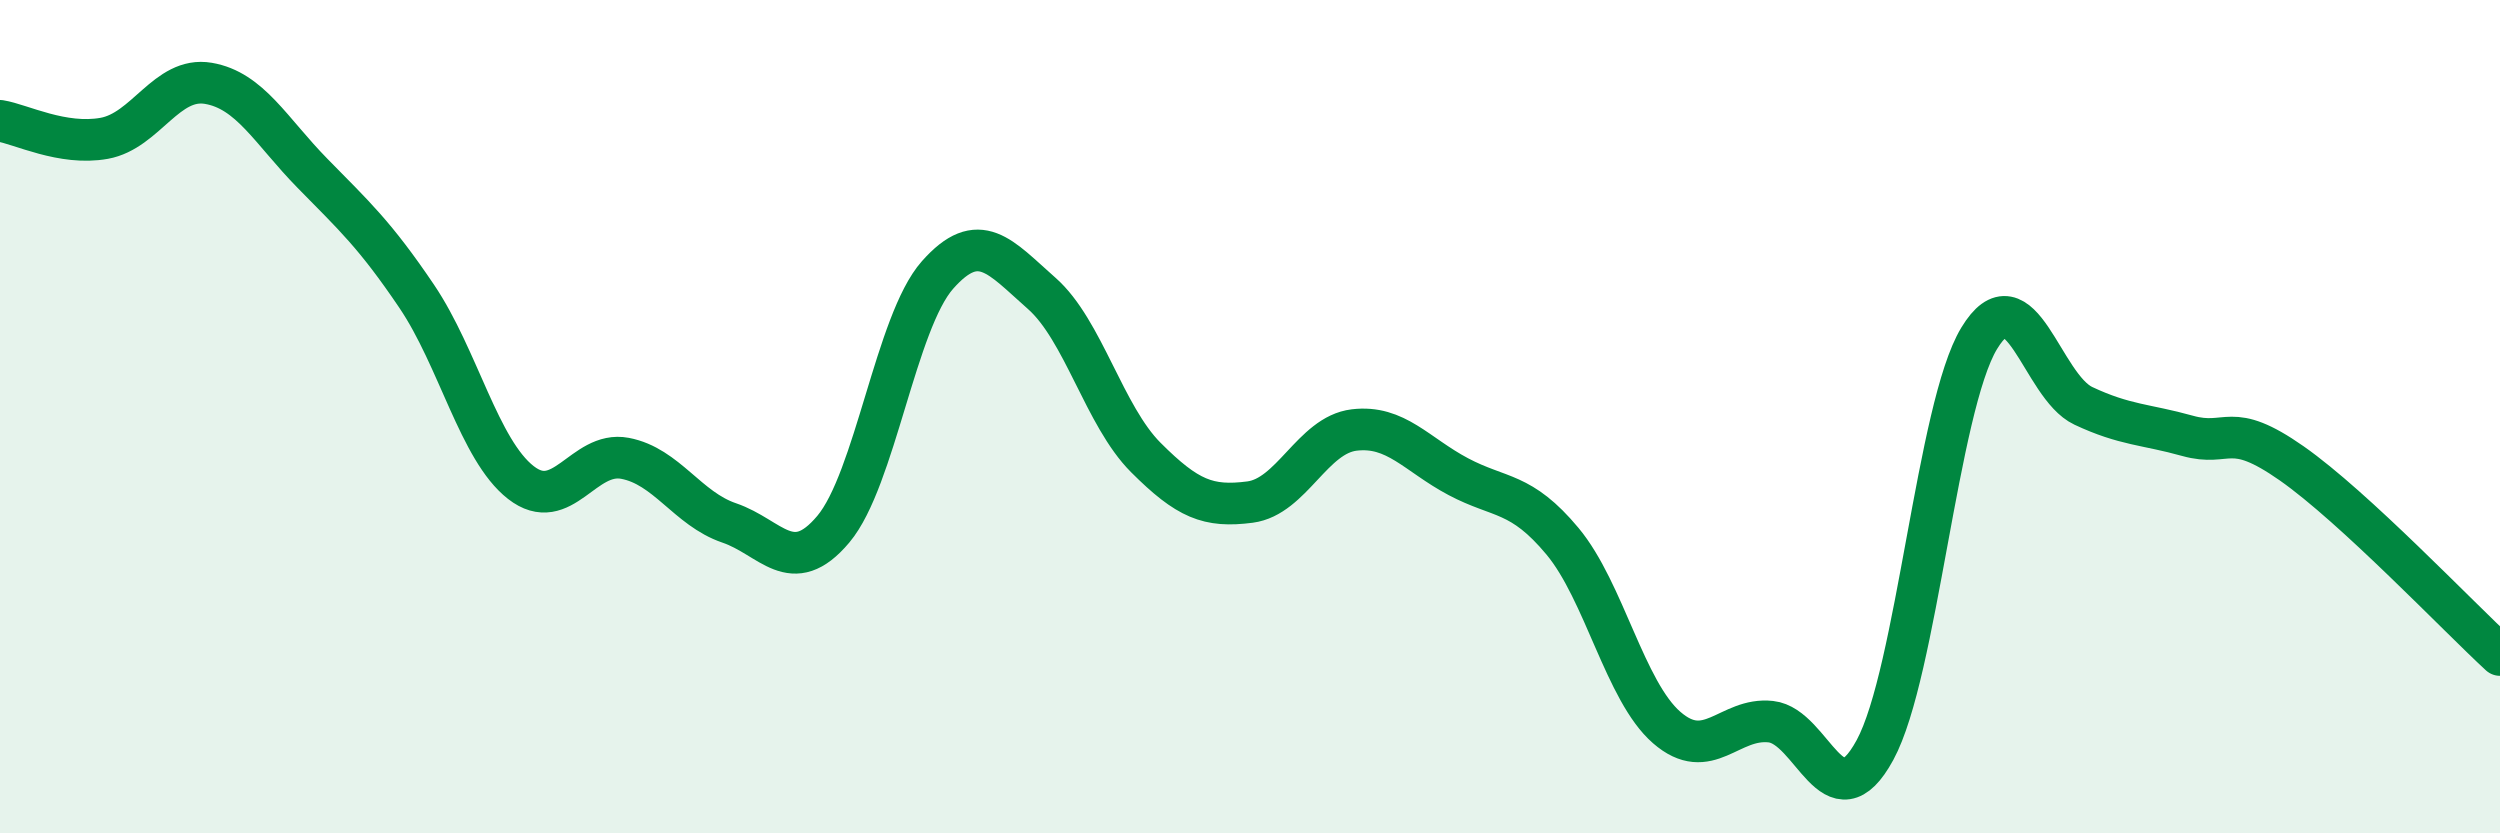 
    <svg width="60" height="20" viewBox="0 0 60 20" xmlns="http://www.w3.org/2000/svg">
      <path
        d="M 0,2.9 C 0.5,2.98 1.5,3.5 2.5,3.32 C 3.5,3.14 4,1.83 5,2 C 6,2.17 6.5,3.14 7.5,4.16 C 8.5,5.18 9,5.63 10,7.11 C 11,8.59 11.5,10.8 12.5,11.58 C 13.5,12.36 14,10.81 15,11 C 16,11.19 16.5,12.21 17.5,12.55 C 18.5,12.89 19,13.89 20,12.7 C 21,11.51 21.5,7.73 22.5,6.6 C 23.5,5.47 24,6.16 25,7.04 C 26,7.92 26.5,9.98 27.5,10.98 C 28.5,11.98 29,12.18 30,12.05 C 31,11.92 31.5,10.44 32.5,10.32 C 33.5,10.2 34,10.91 35,11.44 C 36,11.97 36.5,11.79 37.5,12.99 C 38.5,14.19 39,16.59 40,17.46 C 41,18.33 41.5,17.21 42.5,17.32 C 43.5,17.43 44,19.84 45,18 C 46,16.16 46.5,9.77 47.5,8.12 C 48.5,6.47 49,9.27 50,9.74 C 51,10.21 51.5,10.18 52.5,10.46 C 53.5,10.74 53.5,10.07 55,11.12 C 56.5,12.17 59,14.8 60,15.72L60 20L0 20Z"
        fill="#008740"
        opacity="0.1"
        stroke-linecap="round"
        stroke-linejoin="round"
      />
      <path
        d="M 0,2.9 C 0.5,2.98 1.5,3.5 2.5,3.32 C 3.5,3.14 4,1.83 5,2 C 6,2.17 6.5,3.14 7.5,4.16 C 8.5,5.18 9,5.63 10,7.11 C 11,8.59 11.5,10.8 12.5,11.58 C 13.5,12.36 14,10.81 15,11 C 16,11.19 16.5,12.21 17.5,12.55 C 18.5,12.89 19,13.89 20,12.7 C 21,11.51 21.5,7.73 22.5,6.6 C 23.5,5.47 24,6.16 25,7.04 C 26,7.92 26.5,9.98 27.5,10.98 C 28.5,11.98 29,12.18 30,12.05 C 31,11.92 31.5,10.44 32.5,10.32 C 33.5,10.2 34,10.91 35,11.44 C 36,11.97 36.5,11.79 37.5,12.99 C 38.5,14.19 39,16.59 40,17.46 C 41,18.33 41.5,17.21 42.5,17.32 C 43.5,17.43 44,19.84 45,18 C 46,16.16 46.5,9.77 47.5,8.12 C 48.5,6.47 49,9.27 50,9.74 C 51,10.21 51.5,10.18 52.5,10.46 C 53.5,10.74 53.5,10.07 55,11.12 C 56.5,12.17 59,14.8 60,15.72"
        stroke="#008740"
        stroke-width="1"
        fill="none"
        stroke-linecap="round"
        stroke-linejoin="round"
      />
    </svg>
  